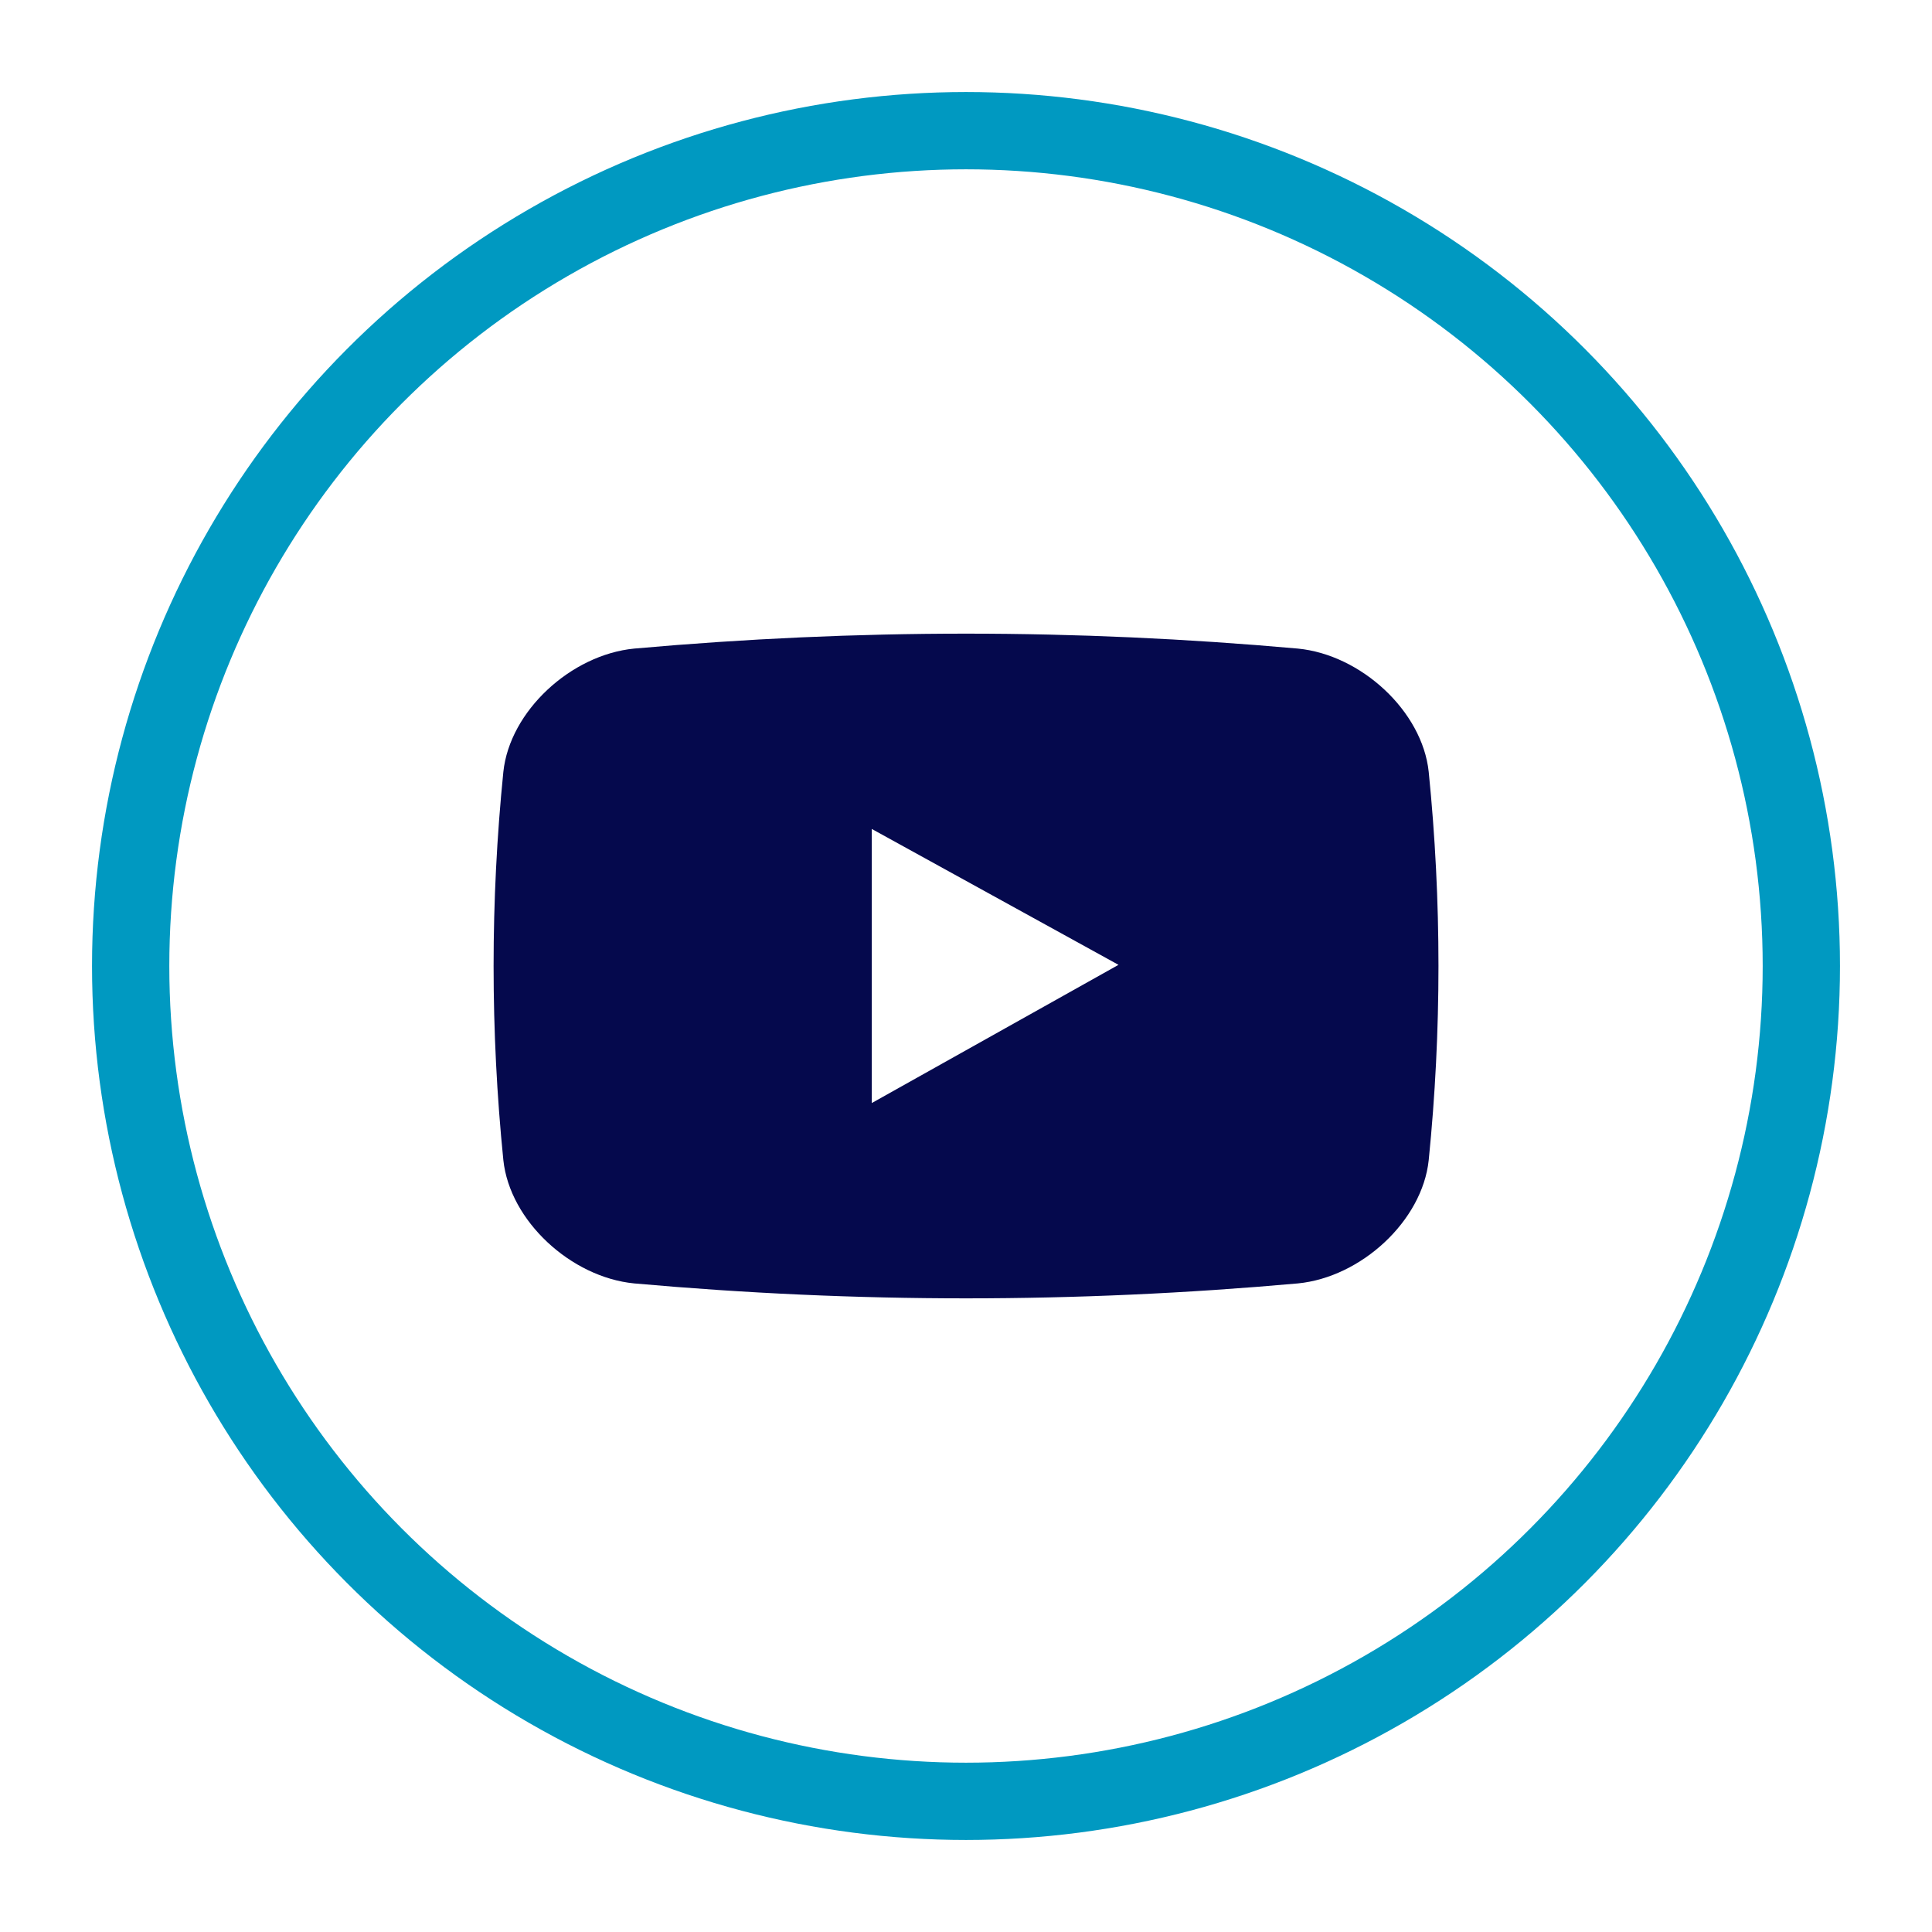 <svg xmlns="http://www.w3.org/2000/svg" id="LABELS" viewBox="0 0 300 300"><defs><style>      .cls-1 {        fill: none;        stroke: #0099c1;        stroke-miterlimit: 10;        stroke-width: 12px;      }      .cls-2 {        fill: #05094d;      }    </style></defs><circle class="cls-1" cx="150" cy="150" r="129.71"></circle><path class="cls-2" d="M221.85,119.86c-.99-9.43-10.5-18.2-20.33-19.15-34.66-3.09-68.37-3.09-103.03,0-9.83.95-19.34,9.71-20.33,19.15-2.02,20.04-2.02,40.24,0,60.28.99,9.43,10.5,18.2,20.33,19.15,34.66,3.09,68.37,3.09,103.03,0,9.83-.95,19.34-9.71,20.33-19.15,2.02-20.04,2.02-40.24,0-60.28ZM135.37,171.28v-42.56l38.31,21.1-38.31,21.46Z"></path></svg>